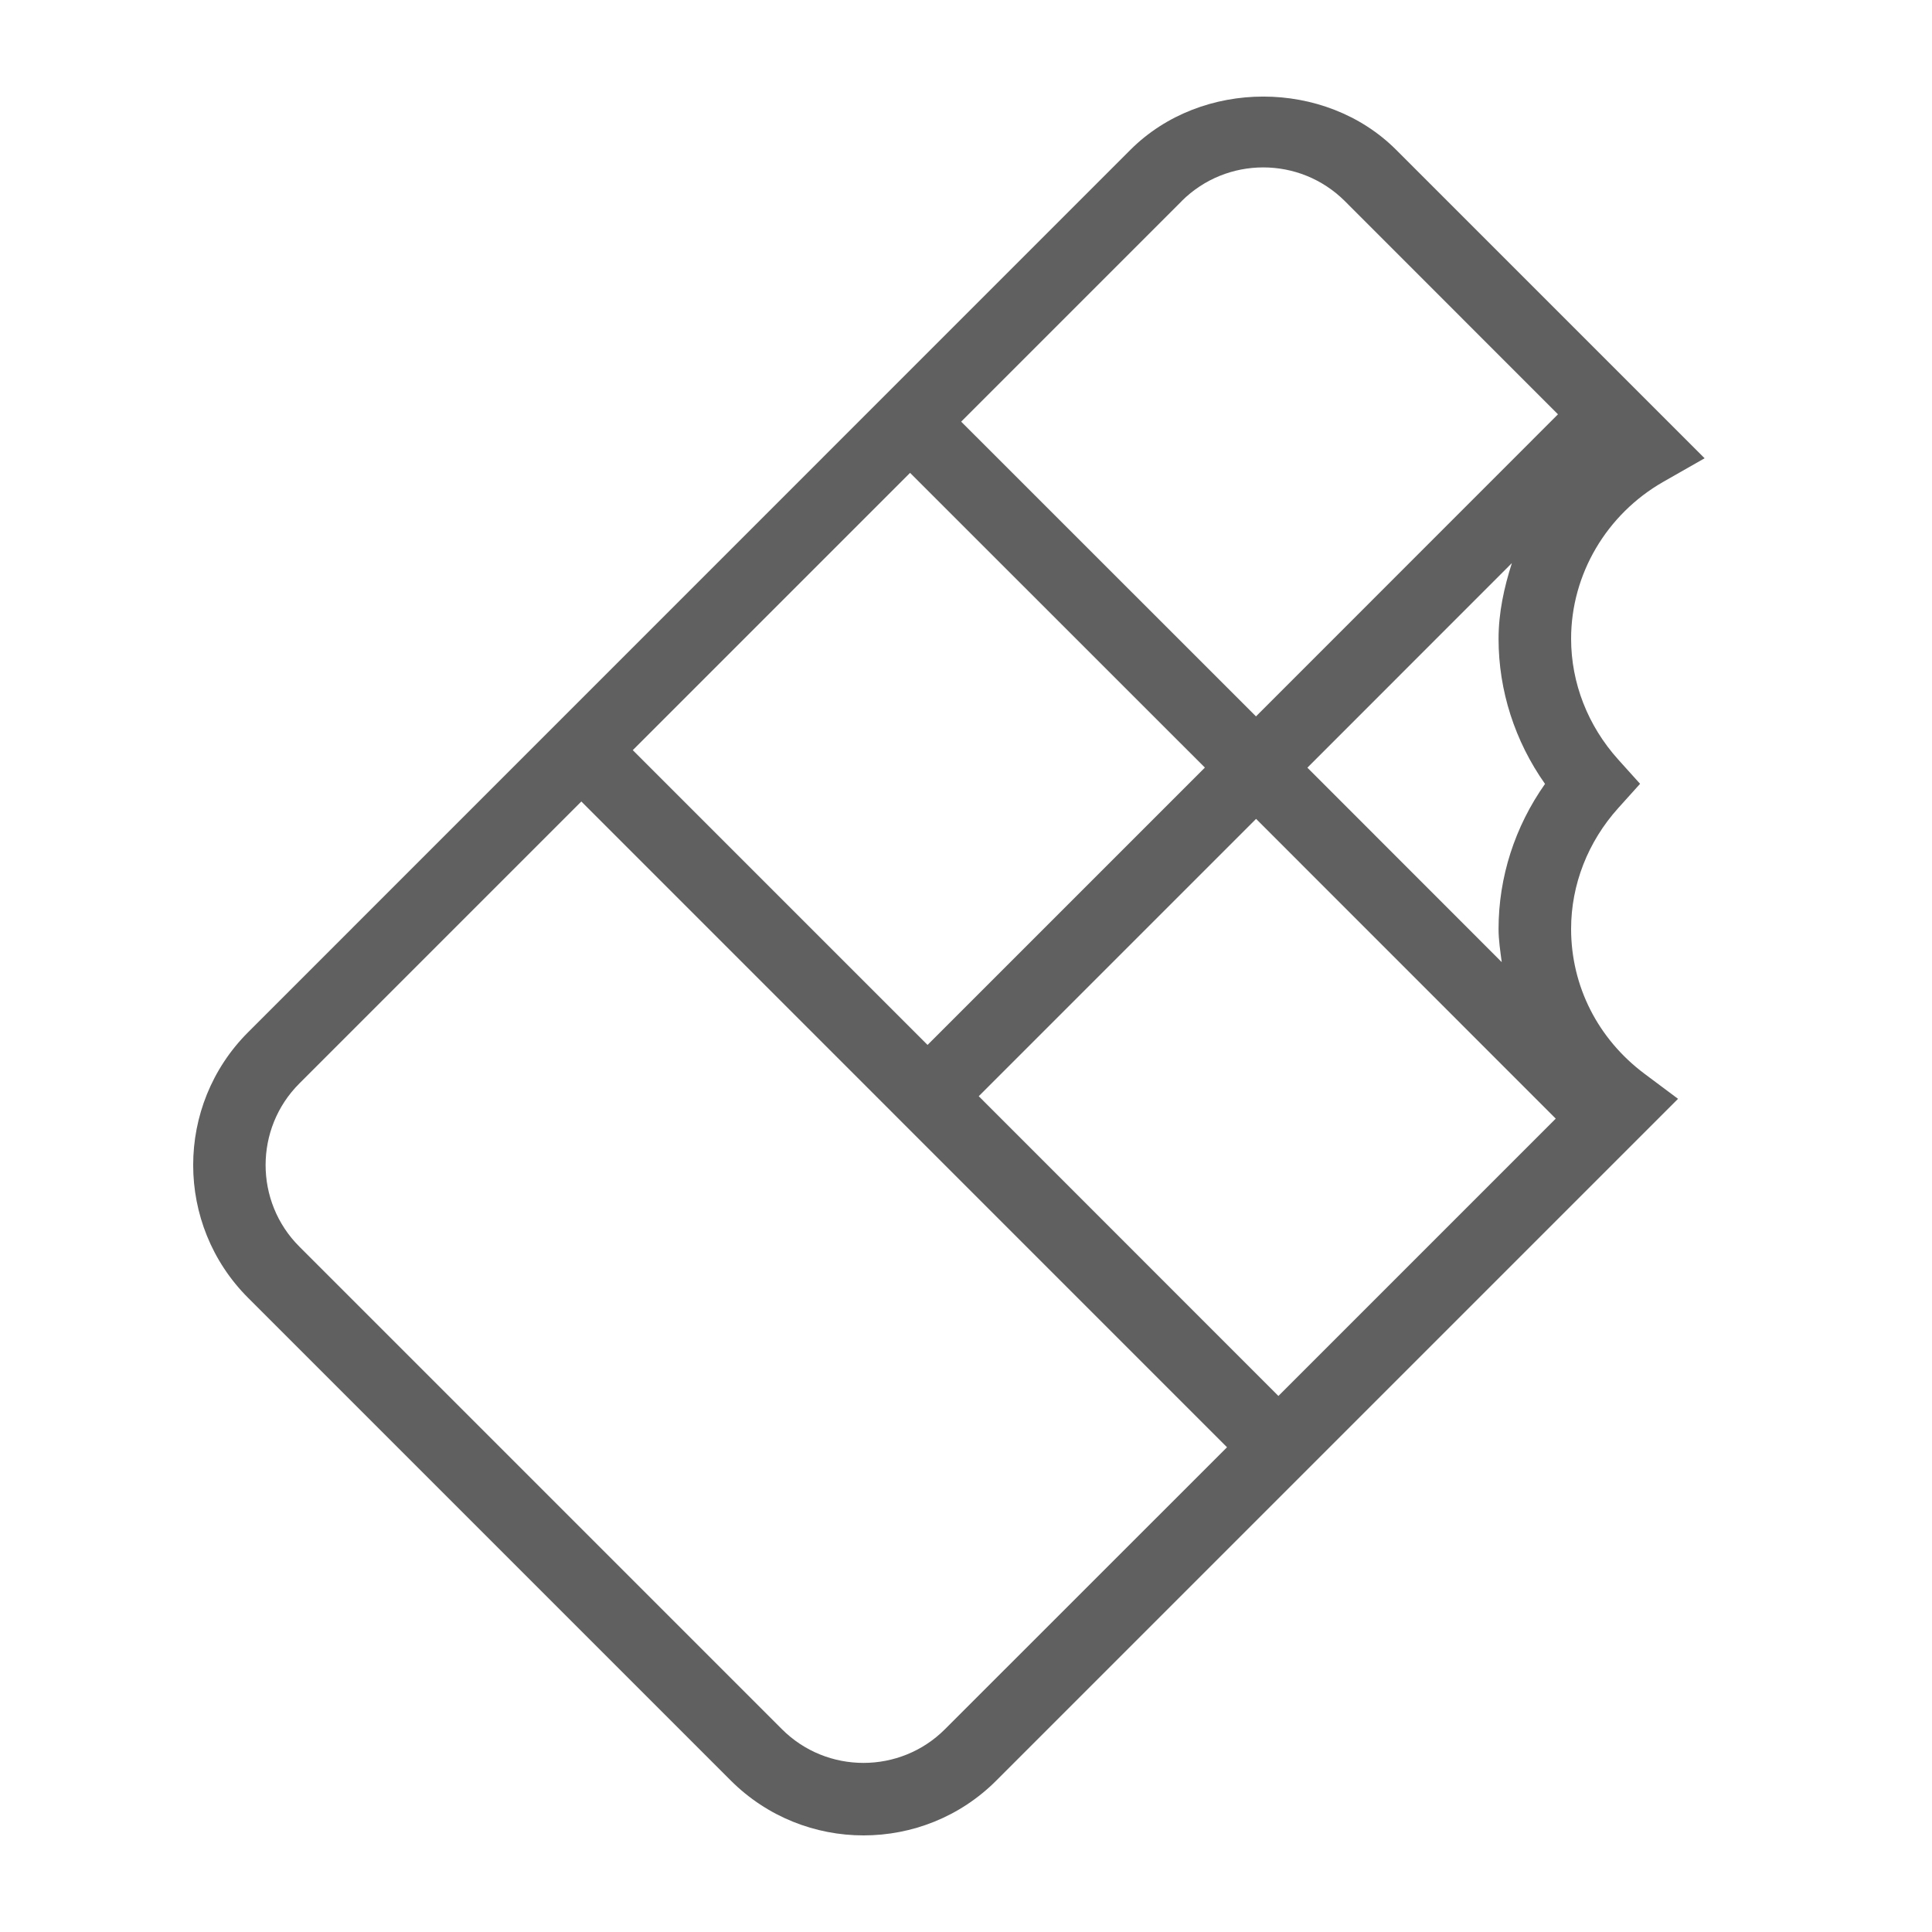 <?xml version="1.0" encoding="UTF-8"?> <svg xmlns="http://www.w3.org/2000/svg" width="20" height="20" viewBox="0 0 20 20" fill="none"><path d="M16.264 9.616C16.264 9.159 16.437 8.715 16.752 8.365L16.978 8.114L16.752 7.863C16.437 7.513 16.264 7.07 16.264 6.612C16.264 5.946 16.63 5.324 17.218 4.988L17.646 4.744L14.453 1.551C13.718 0.816 12.437 0.816 11.702 1.551L2.569 10.685C1.81 11.443 1.81 12.678 2.569 13.436L7.564 18.431C7.943 18.81 8.441 19 8.939 19C9.438 19 9.936 18.811 10.315 18.431L17.371 11.375L17.023 11.115C16.541 10.754 16.264 10.208 16.264 9.616ZM6.55 7.766L9.421 4.895L12.473 7.946L9.602 10.817L6.55 7.765V7.766ZM13.003 8.477L16.105 11.58L13.234 14.451L10.132 11.348L13.003 8.477ZM13.534 7.947L15.651 5.829C15.57 6.082 15.513 6.342 15.513 6.613C15.513 7.15 15.682 7.673 15.994 8.115C15.682 8.557 15.513 9.08 15.513 9.616C15.513 9.733 15.531 9.846 15.546 9.96L13.534 7.947ZM12.232 2.082C12.466 1.849 12.771 1.733 13.077 1.733C13.383 1.733 13.688 1.849 13.922 2.082L16.128 4.289L13.002 7.416L9.95 4.365L12.232 2.083L12.232 2.082ZM9.783 17.9C9.318 18.366 8.559 18.366 8.094 17.9L3.099 12.905C2.633 12.44 2.633 11.681 3.099 11.216L6.018 8.297L12.702 14.982L9.783 17.9Z" fill="#606060"></path></svg> 